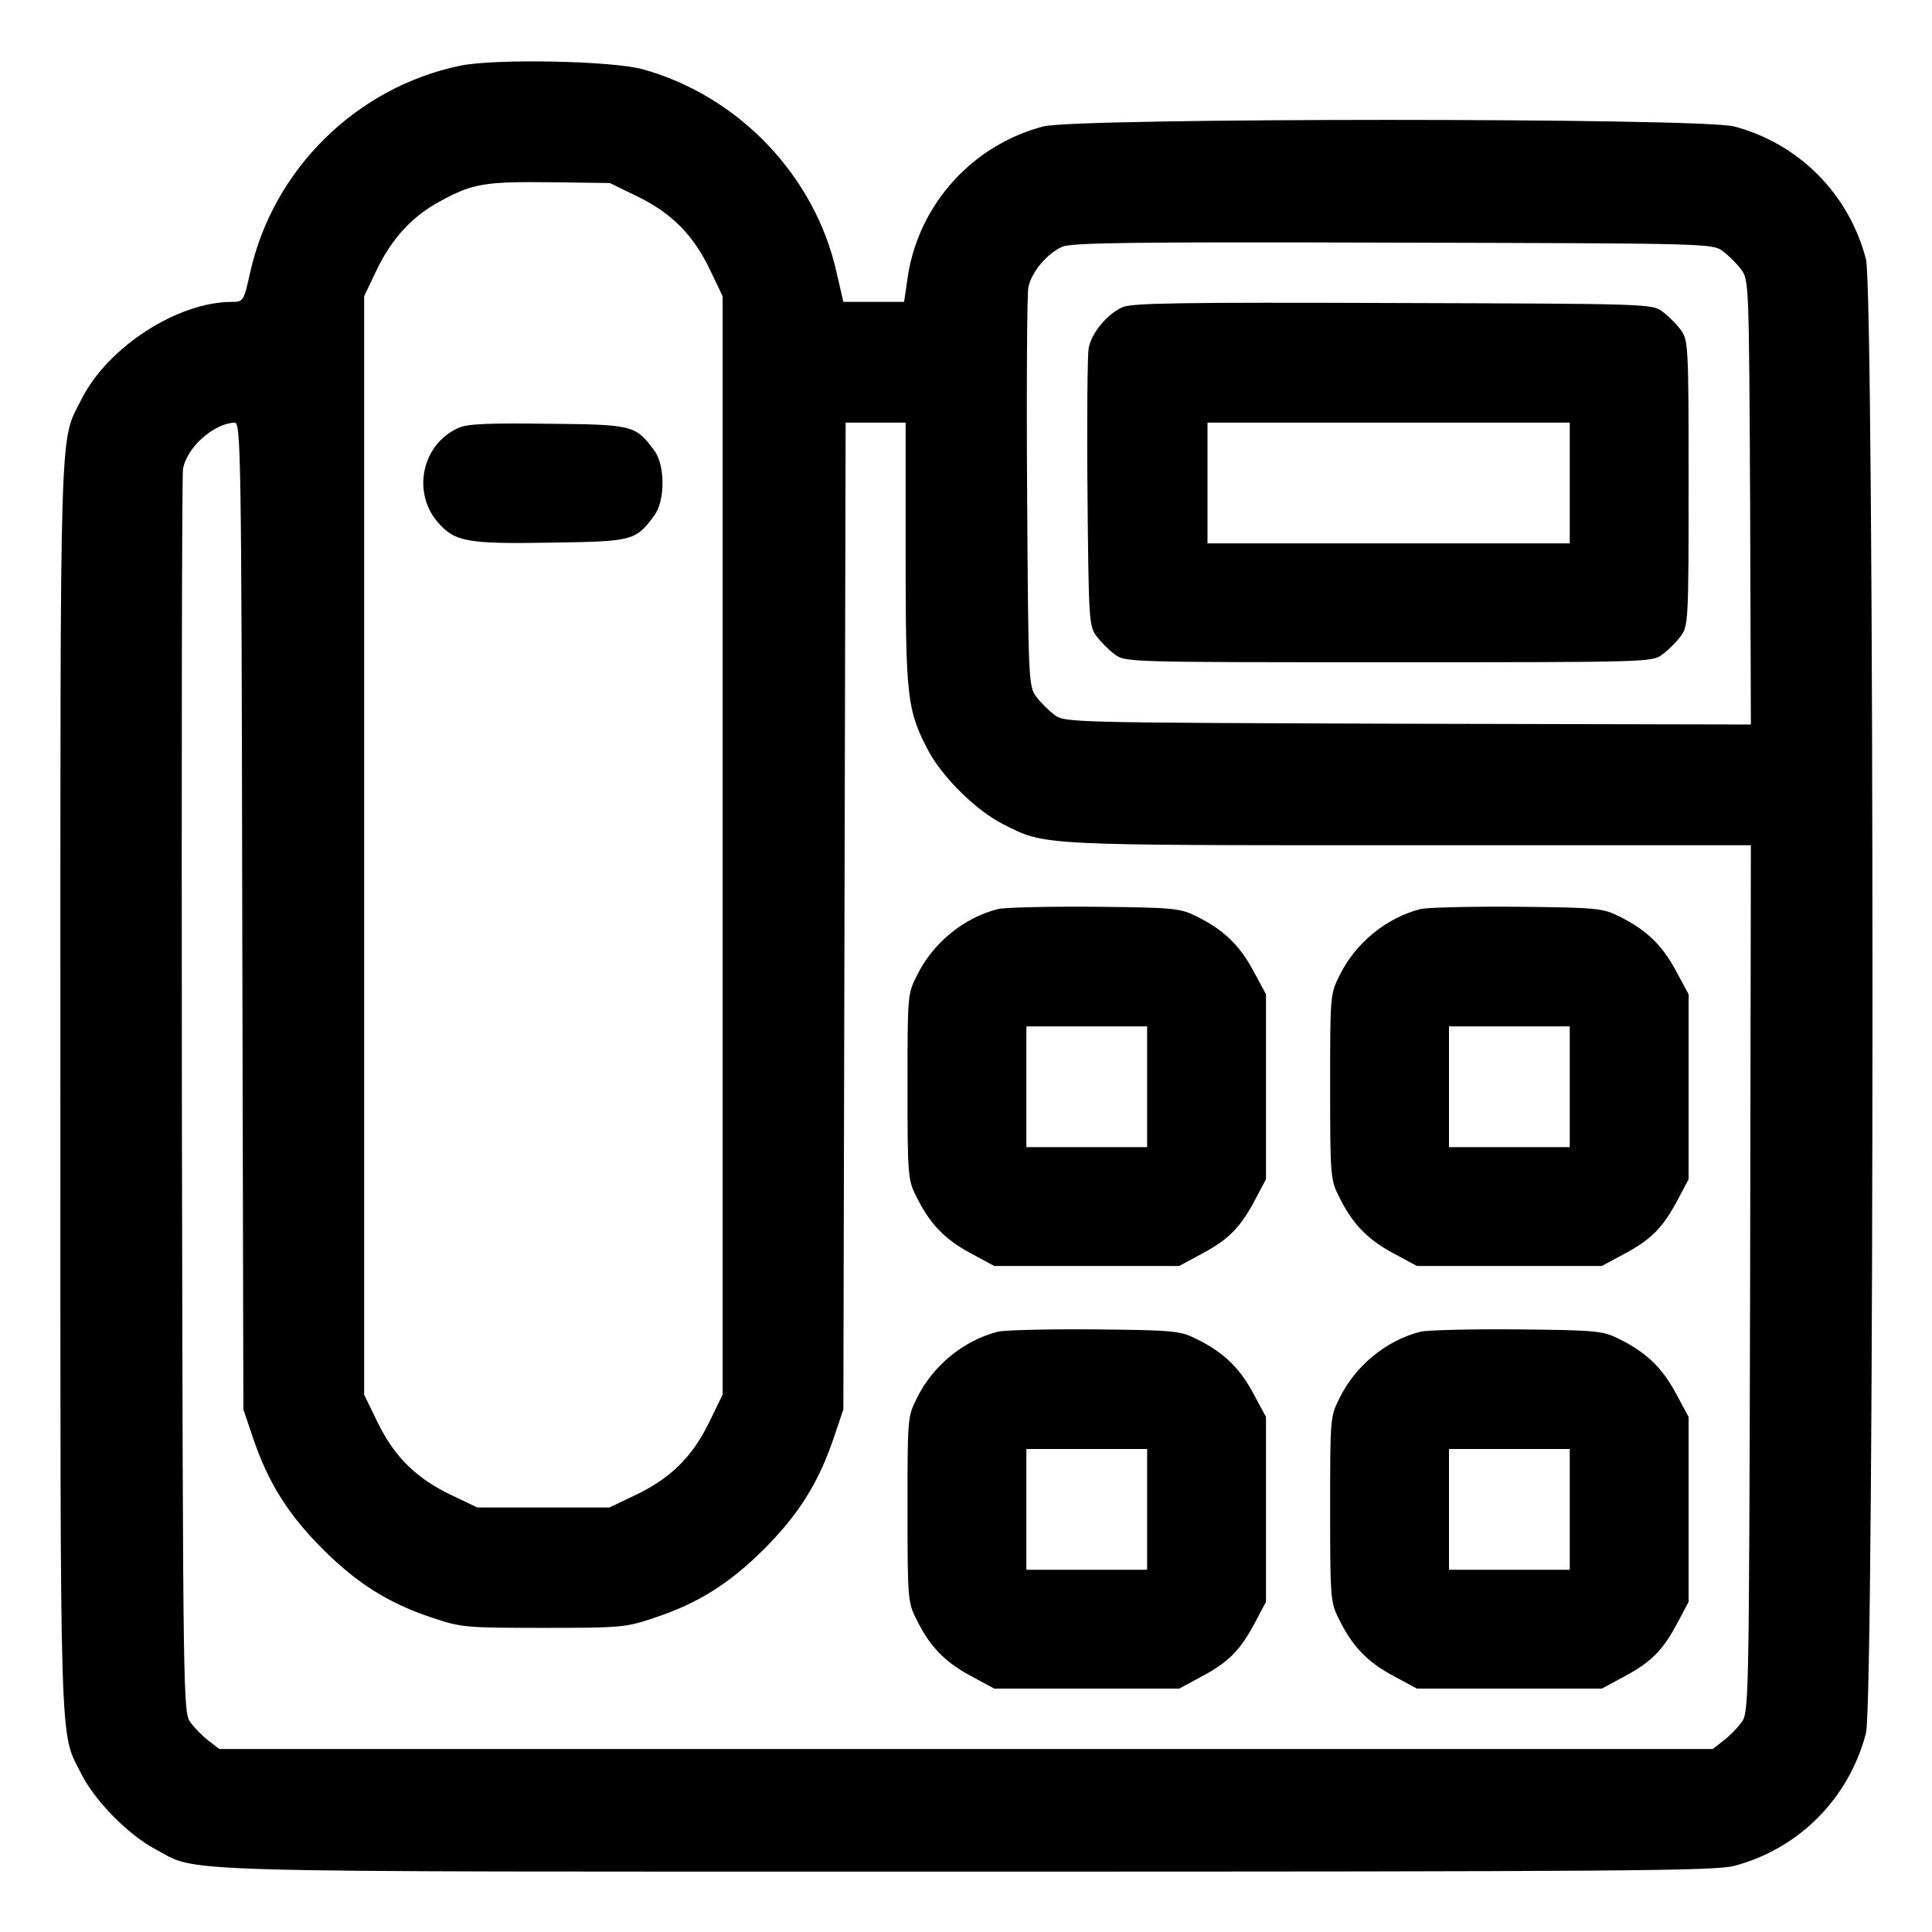 <?xml version="1.0" standalone="no"?>
<!DOCTYPE svg PUBLIC "-//W3C//DTD SVG 20010904//EN"
 "http://www.w3.org/TR/2001/REC-SVG-20010904/DTD/svg10.dtd">
<svg version="1.0" xmlns="http://www.w3.org/2000/svg"
 width="512pt" height="512pt" viewBox="0 0 512 512"
 preserveAspectRatio="xMidYMid meet">

<g transform="translate(0,512) scale(0.1,-0.1)"
fill="#000000" stroke="none">
<path d="M1220 4946 c-275 -57 -496 -274 -557 -548 -17 -76 -18 -78 -48 -78
-144 0 -329 -119 -399 -258 -59 -117 -56 -17 -56 -1822 0 -1805 -3 -1705 56
-1822 36 -71 123 -159 193 -197 123 -65 -25 -61 2151 -61 1742 0 1983 2 2035
15 172 45 305 179 350 352 23 86 23 3820 0 3906 -45 173 -178 307 -350 352
-89 23 -1741 23 -1830 0 -187 -49 -329 -205 -359 -396 l-10 -69 -81 0 -80 0
-18 78 c-57 256 -259 467 -512 538 -81 23 -392 29 -485 10z m472 -348 c91 -45
147 -103 191 -196 l32 -67 0 -1456 0 -1455 -37 -76 c-45 -91 -103 -147 -196
-191 l-67 -32 -175 0 -175 0 -67 32 c-93 44 -151 100 -196 191 l-37 76 0 1455
0 1456 32 67 c40 85 97 147 172 186 84 46 118 51 292 49 l155 -2 76 -37z
m2874 -144 c15 -11 37 -33 48 -48 21 -27 21 -39 24 -617 l2 -589 -909 2 c-901
3 -910 3 -937 24 -15 11 -37 33 -48 48 -20 27 -21 40 -24 539 -2 282 0 526 3
544 7 40 49 91 90 109 24 11 188 13 877 11 838 -2 847 -2 874 -23z m-3924
-1761 l3 -1308 27 -80 c40 -116 92 -199 183 -290 91 -91 175 -144 290 -182 77
-26 88 -27 295 -27 207 0 218 1 295 27 115 38 199 91 290 182 91 91 143 174
183 290 l27 80 3 1308 3 1307 79 0 80 0 0 -348 c0 -383 4 -415 61 -523 38 -70
126 -157 197 -193 113 -57 87 -56 1074 -56 l908 0 -2 -1149 c-3 -1143 -3
-1150 -24 -1177 -11 -15 -33 -37 -48 -48 l-27 -21 -1979 0 -1979 0 -27 21
c-15 11 -37 33 -48 48 -21 27 -21 29 -24 1659 -1 898 0 1646 3 1664 10 58 82
121 137 123 16 0 18 -77 20 -1307z"/>
<path d="M1215 3986 c-97 -43 -124 -171 -54 -251 45 -51 78 -57 301 -53 215 3
223 5 272 72 29 39 29 133 0 172 -50 67 -55 69 -282 71 -157 2 -214 0 -237
-11z"/>
<path d="M2975 4306 c-41 -18 -83 -69 -90 -109 -3 -18 -5 -190 -3 -384 3 -337
4 -353 24 -379 11 -15 33 -37 48 -48 27 -21 36 -21 726 -21 690 0 699 0 726
21 15 11 37 33 48 48 20 27 21 39 21 406 0 367 -1 379 -21 406 -11 15 -33 37
-48 48 -27 21 -38 21 -714 23 -556 2 -693 0 -717 -11z m1185 -466 l0 -160
-480 0 -480 0 0 160 0 160 480 0 480 0 0 -160z"/>
<path d="M2645 2711 c-91 -23 -173 -90 -215 -176 -25 -49 -25 -54 -25 -295 0
-234 1 -247 23 -290 35 -72 75 -114 144 -151 l63 -34 245 0 245 0 63 34 c70
38 100 69 140 145 l27 51 0 245 0 245 -34 63 c-37 69 -80 109 -151 144 -42 21
-59 23 -270 25 -124 1 -238 -2 -255 -6z m395 -471 l0 -160 -160 0 -160 0 0
160 0 160 160 0 160 0 0 -160z"/>
<path d="M3765 2711 c-91 -23 -173 -90 -215 -176 -25 -49 -25 -54 -25 -295 0
-234 1 -247 23 -290 35 -72 75 -114 144 -151 l63 -34 245 0 245 0 63 34 c70
38 100 69 140 145 l27 51 0 245 0 245 -34 63 c-37 69 -80 109 -151 144 -42 21
-59 23 -270 25 -124 1 -238 -2 -255 -6z m395 -471 l0 -160 -160 0 -160 0 0
160 0 160 160 0 160 0 0 -160z"/>
<path d="M2645 1591 c-91 -23 -173 -90 -215 -176 -25 -49 -25 -54 -25 -295 0
-234 1 -247 23 -290 35 -72 75 -114 144 -151 l63 -34 245 0 245 0 63 34 c70
38 100 69 140 145 l27 51 0 245 0 245 -34 63 c-37 69 -80 109 -151 144 -42 21
-59 23 -270 25 -124 1 -238 -2 -255 -6z m395 -471 l0 -160 -160 0 -160 0 0
160 0 160 160 0 160 0 0 -160z"/>
<path d="M3765 1591 c-91 -23 -173 -90 -215 -176 -25 -49 -25 -54 -25 -295 0
-234 1 -247 23 -290 35 -72 75 -114 144 -151 l63 -34 245 0 245 0 63 34 c70
38 100 69 140 145 l27 51 0 245 0 245 -34 63 c-37 69 -80 109 -151 144 -42 21
-59 23 -270 25 -124 1 -238 -2 -255 -6z m395 -471 l0 -160 -160 0 -160 0 0
160 0 160 160 0 160 0 0 -160z"/>
</g>
</svg>
